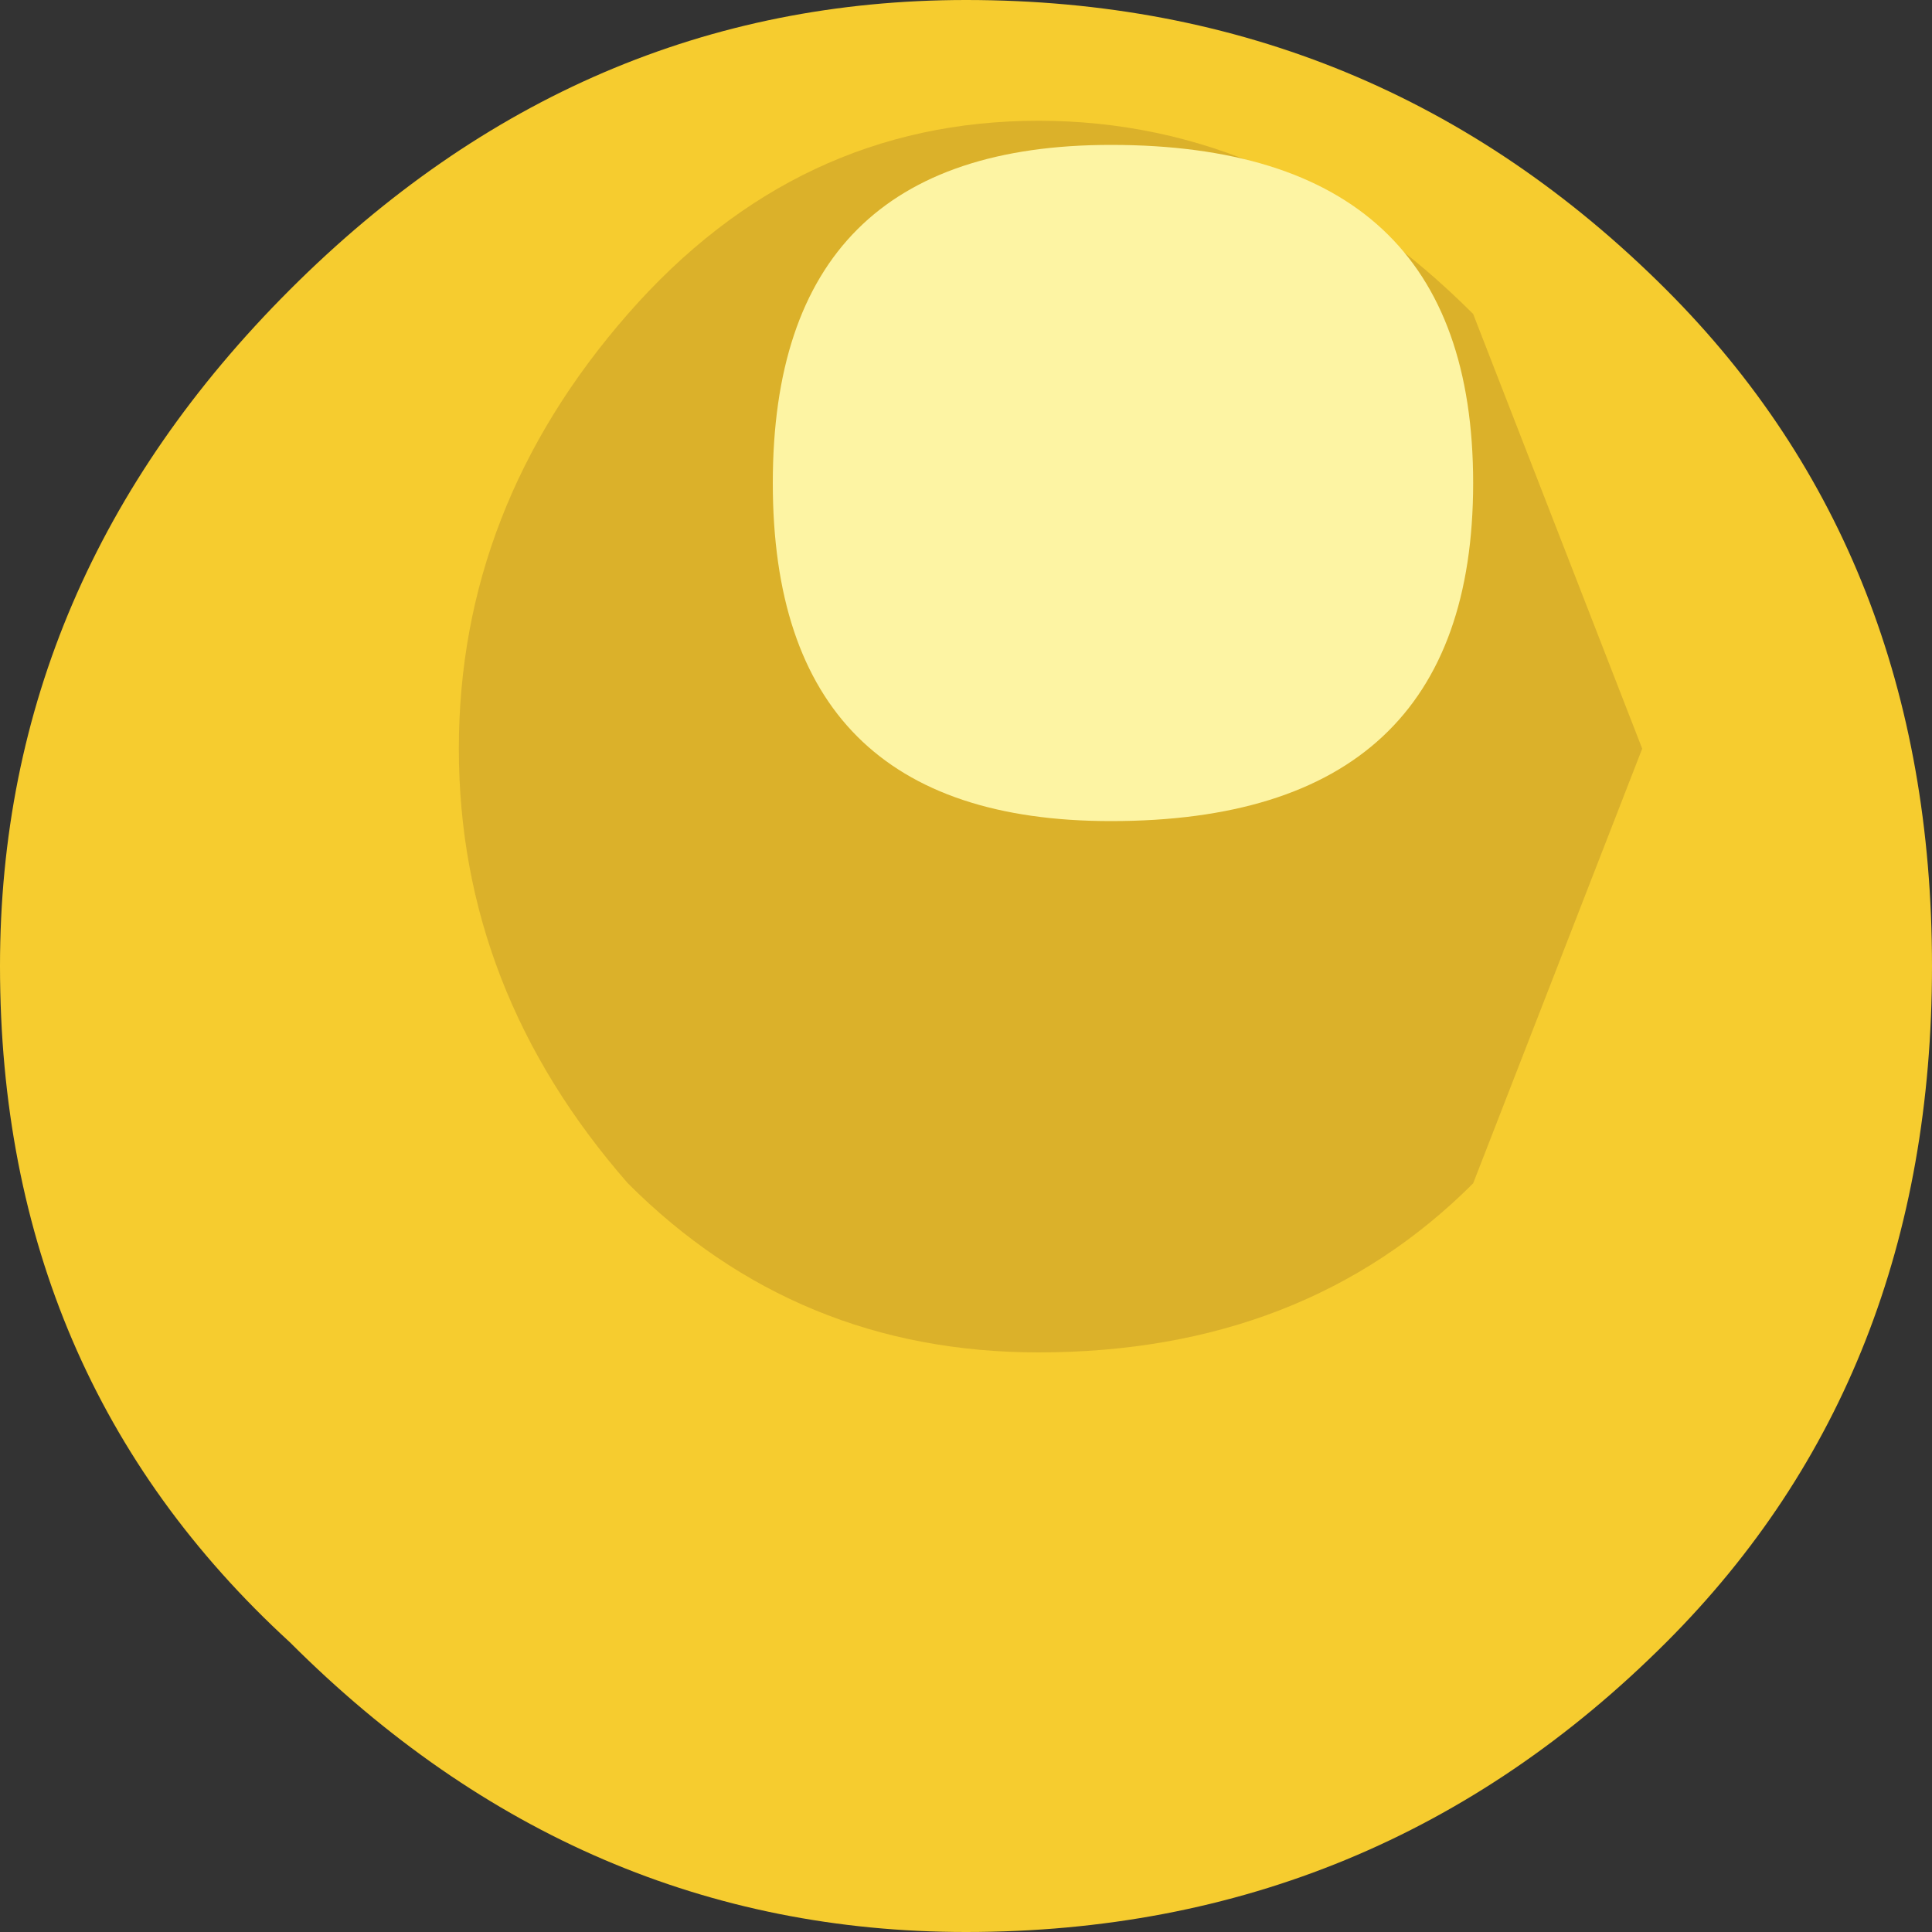 <?xml version="1.0" encoding="UTF-8" standalone="no"?>
<svg xmlns:xlink="http://www.w3.org/1999/xlink" height="4.0px" width="4.0px" xmlns="http://www.w3.org/2000/svg">
  <rect width="100%" height="100%" fill="#333333" stroke="none"/>
  <g transform="matrix(1.0, 0.0, 0.0, 1.0, 0.0, 0.0)">
    <path d="M4.0 2.0 Q4.0 2.85 3.45 3.4 2.85 4.0 2.0 4.0 1.2 4.0 0.6 3.4 0.0 2.85 0.0 2.0 0.0 1.2 0.6 0.6 1.2 0.0 2.0 0.0 2.85 0.0 3.45 0.6 4.0 1.15 4.0 2.0" fill="#f6cc2f" fill-rule="evenodd" stroke="none"/>
    <path d="M3.4 1.55 L3.05 2.45 Q2.7 2.8 2.15 2.8 1.65 2.8 1.3 2.45 0.95 2.05 0.95 1.55 0.95 1.05 1.3 0.65 1.65 0.25 2.15 0.25 2.65 0.25 3.05 0.65 L3.4 1.55" fill="#dbb12a" fill-rule="evenodd" stroke="none"/>
    <path d="M3.05 1.0 Q3.05 1.7 2.3 1.7 1.6 1.7 1.6 1.0 1.6 0.3 2.3 0.3 3.05 0.3 3.05 1.0" fill="#fdf4a3" fill-rule="evenodd" stroke="none"/>
  </g>
</svg>
